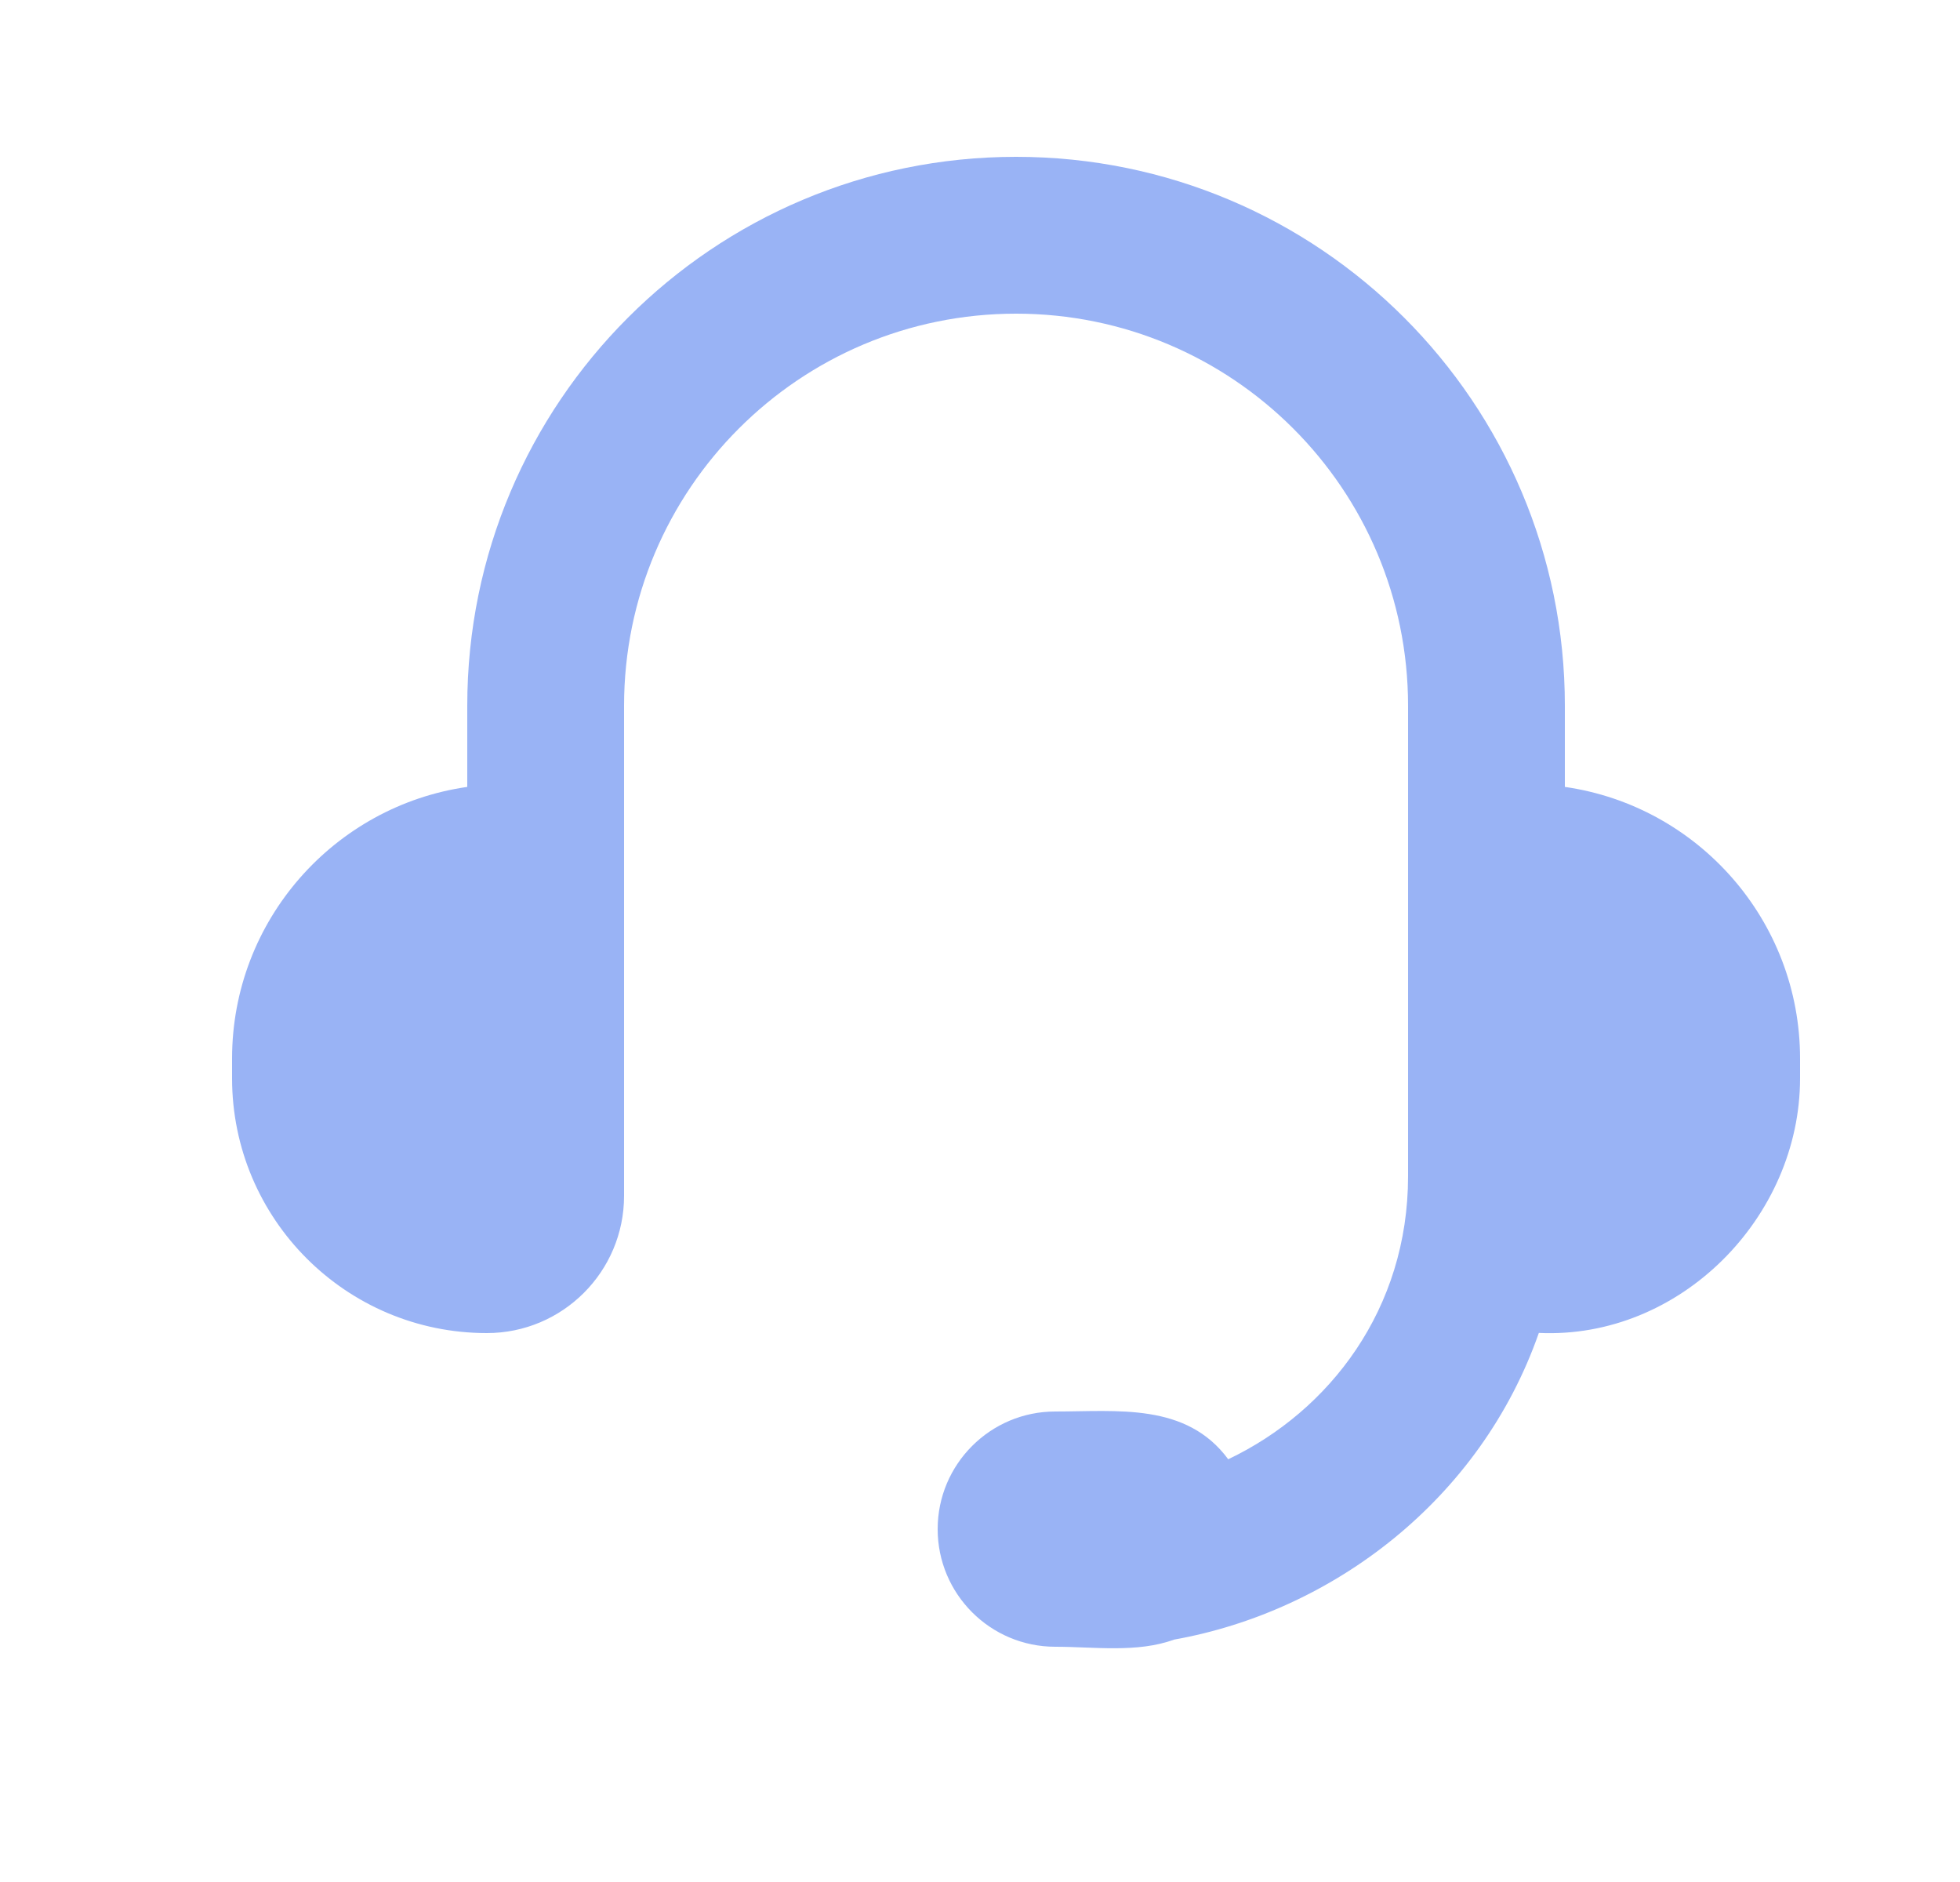 <svg width="25" height="24" viewBox="0 0 25 24" fill="none" xmlns="http://www.w3.org/2000/svg">
<g clip-path="url(#clip0_397_1656)">
<path d="M5.96 9C5.96 5.134 9.094 2 12.96 2C16.826 2 19.96 5.134 19.96 9V10.035C21.656 10.278 22.96 11.737 22.96 13.5V13.75C22.96 15.525 21.429 17.081 19.628 16.998C18.887 19.118 17.006 20.547 14.975 20.909C14.506 21.081 13.949 21 13.46 21C12.632 21 11.96 20.328 11.96 19.5C11.96 18.672 12.632 18 13.46 18C14.253 18 15.131 17.885 15.666 18.609C16.963 17.992 17.96 16.689 17.96 15V9C17.96 6.239 15.721 4 12.96 4C10.198 4 7.96 6.239 7.96 9V15.25C7.96 16.216 7.176 17 6.21 17C4.415 17 2.96 15.545 2.96 13.75V13.5C2.96 11.737 4.264 10.278 5.96 10.035V9Z" fill="#99B3F5"/>
</g>
<defs>
<clipPath id="clip0_397_1656">
<rect width="24" height="24" fill="white" transform="translate(0.96)"/>
</clipPath>
</defs>
</svg>

